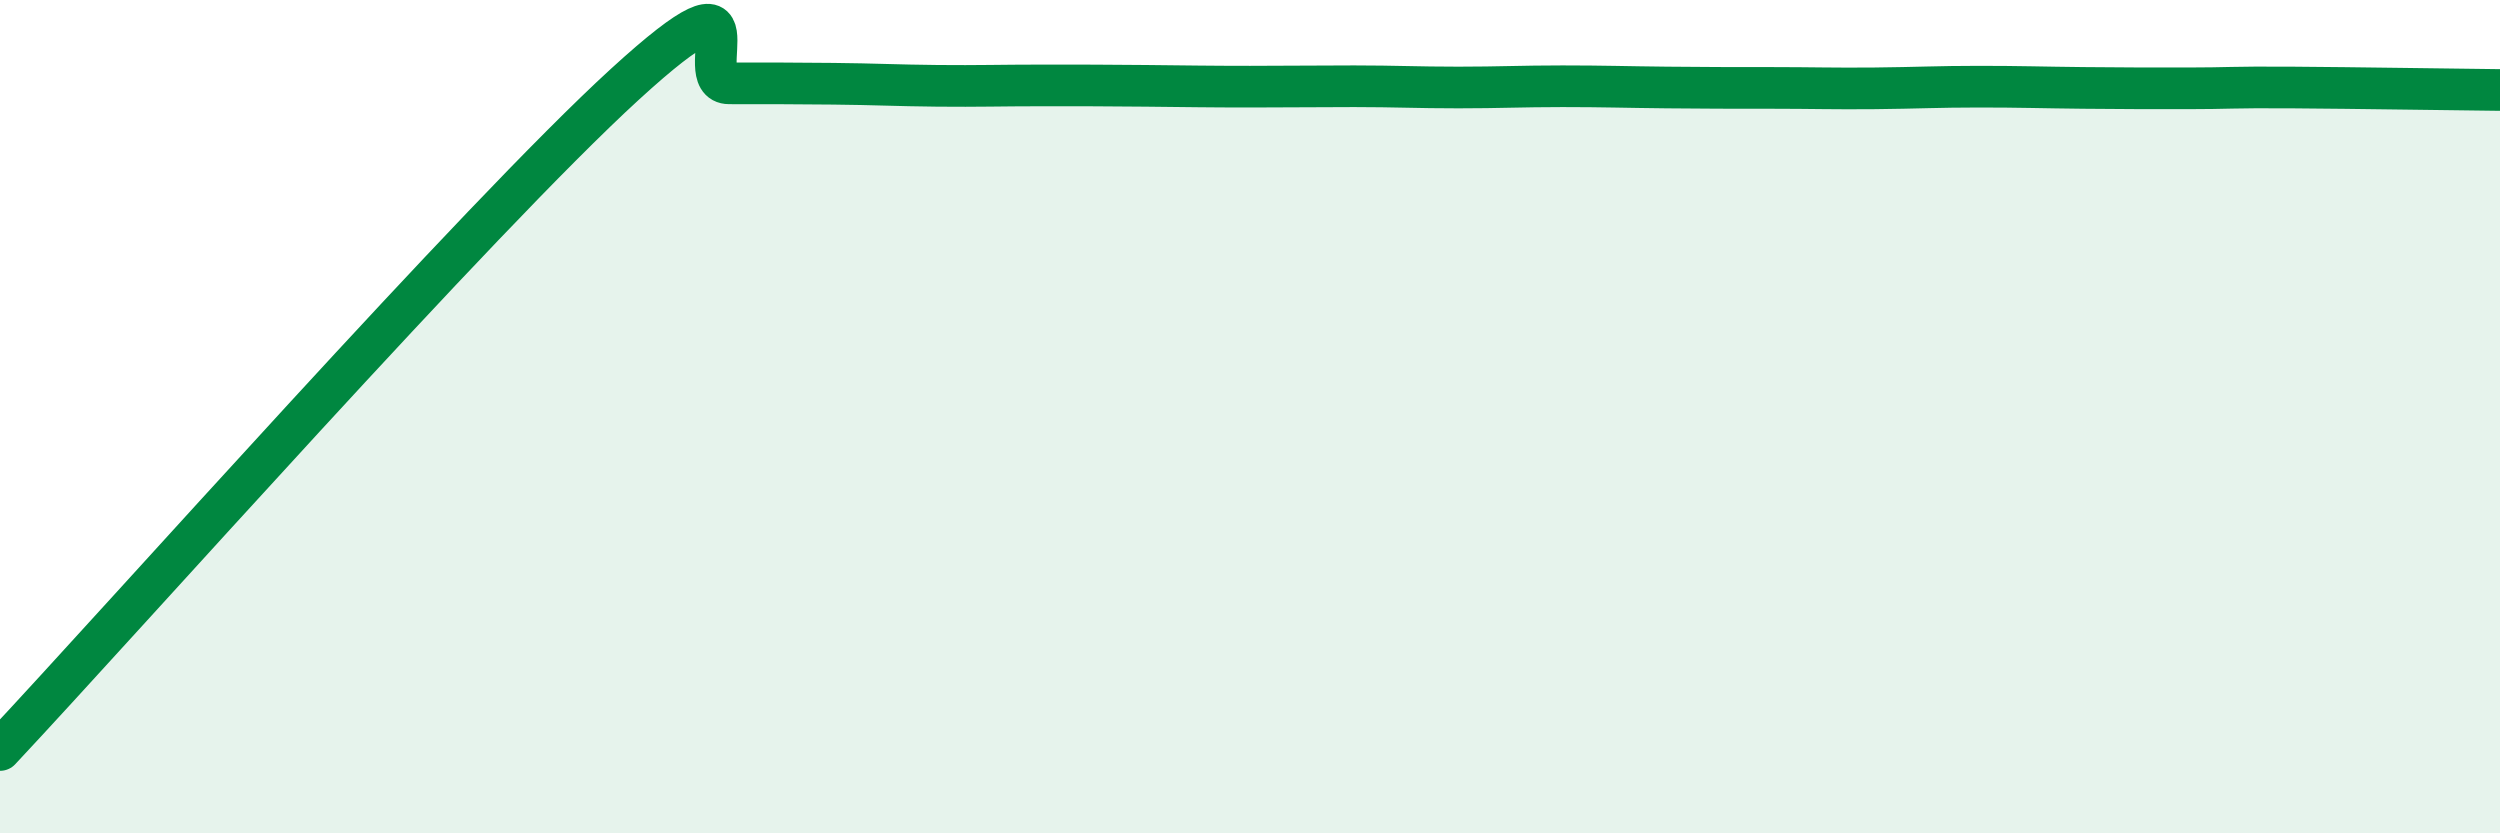 
    <svg width="60" height="20" viewBox="0 0 60 20" xmlns="http://www.w3.org/2000/svg">
      <path
        d="M 0,18 C 3,14.8 11.5,5.22 15,2.02 C 18.5,-1.18 16.5,2 17.5,2 C 18.5,2 19,2 20,2.01 C 21,2.02 21.5,2.05 22.5,2.06 C 23.5,2.07 24,2.05 25,2.05 C 26,2.05 26.5,2.05 27.5,2.06 C 28.5,2.07 29,2.08 30,2.08 C 31,2.08 31.5,2.07 32.5,2.07 C 33.5,2.07 34,2.1 35,2.1 C 36,2.1 36.5,2.07 37.5,2.07 C 38.5,2.07 39,2.09 40,2.1 C 41,2.11 41.5,2.11 42.5,2.11 C 43.5,2.11 44,2.13 45,2.12 C 46,2.11 46.5,2.08 47.5,2.08 C 48.5,2.08 49,2.1 50,2.11 C 51,2.12 51.5,2.12 52.5,2.12 C 53.5,2.12 53.5,2.09 55,2.1 C 56.5,2.11 59,2.15 60,2.16L60 20L0 20Z"
        fill="#008740"
        opacity="0.1"
        stroke-linecap="round"
        stroke-linejoin="round"
      />
      <path
        d="M 0,18 C 3,14.8 11.5,5.22 15,2.02 C 18.5,-1.18 16.5,2 17.5,2 C 18.5,2 19,2 20,2.01 C 21,2.02 21.5,2.05 22.5,2.06 C 23.5,2.07 24,2.05 25,2.05 C 26,2.05 26.5,2.05 27.5,2.06 C 28.5,2.07 29,2.08 30,2.08 C 31,2.08 31.5,2.07 32.5,2.07 C 33.5,2.07 34,2.1 35,2.1 C 36,2.1 36.5,2.07 37.5,2.07 C 38.5,2.07 39,2.09 40,2.1 C 41,2.11 41.5,2.11 42.5,2.11 C 43.5,2.11 44,2.13 45,2.12 C 46,2.11 46.5,2.08 47.5,2.08 C 48.5,2.08 49,2.1 50,2.11 C 51,2.12 51.5,2.12 52.5,2.12 C 53.5,2.12 53.5,2.09 55,2.1 C 56.5,2.11 59,2.15 60,2.16"
        stroke="#008740"
        stroke-width="1"
        fill="none"
        stroke-linecap="round"
        stroke-linejoin="round"
      />
    </svg>
  